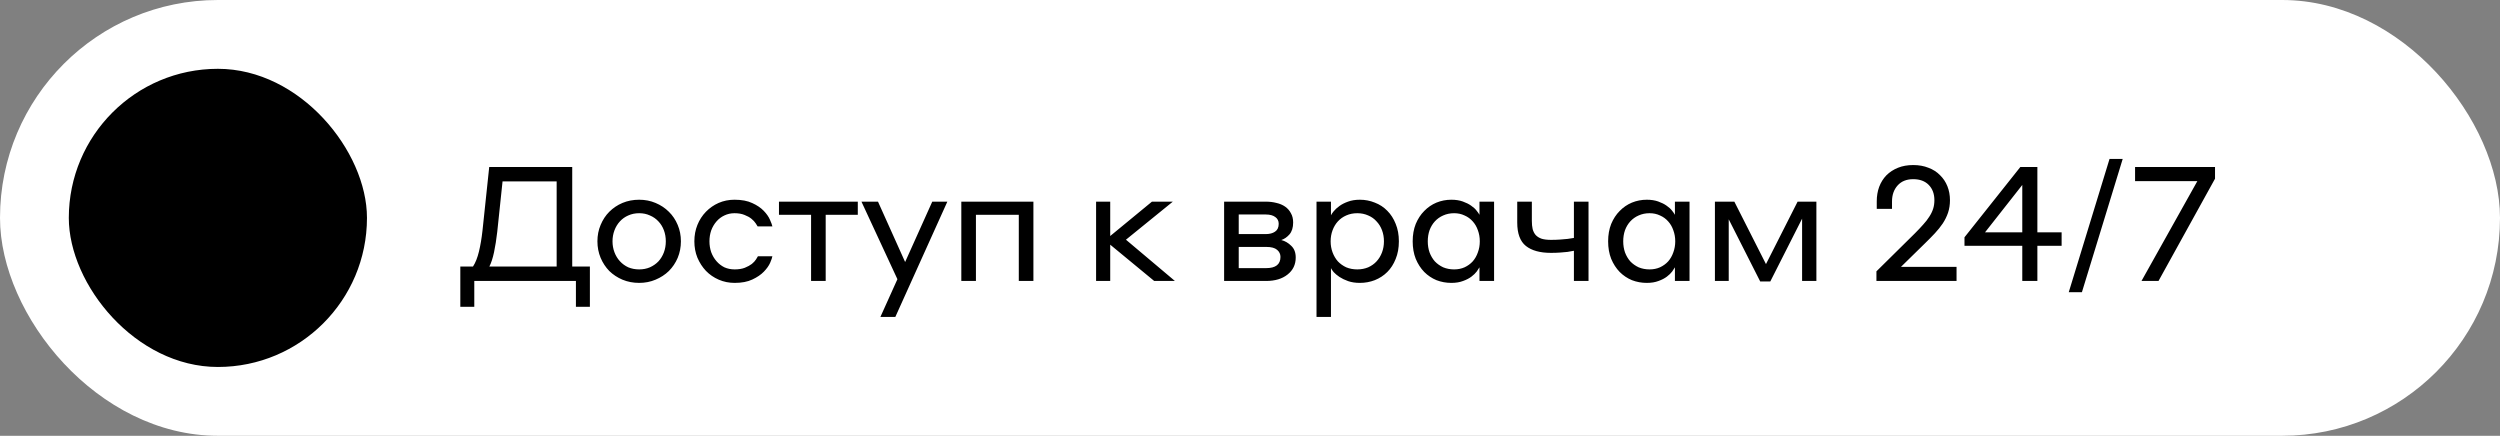 <?xml version="1.0" encoding="UTF-8"?> <svg xmlns="http://www.w3.org/2000/svg" width="218" height="38" viewBox="0 0 218 38" fill="none"><rect x="0" y="0" width="218" height="38" fill="#808080" stroke="none"/><rect width="218" height="38" rx="19" fill="white" style="fill:white;fill-opacity:1;"></rect><rect x="6" y="6" width="26" height="26" rx="13" fill="#FF7377" style="fill:#FF7377;fill:color(display-p3 1 0.451 0.467);fill-opacity:1;"></rect><path fill-rule="evenodd" clip-rule="evenodd" d="M27.333 19C27.333 23.602 23.602 27.333 19 27.333C14.398 27.333 10.667 23.602 10.667 19C10.667 14.398 14.398 10.667 19 10.667C23.602 10.667 27.333 14.398 27.333 19ZM19.833 14H18.583L17.75 18.583L19.417 20.25L24.005 19.417L24 18.167L19.833 18.167V14Z" fill="#EDEBCC" style="fill:#EDEBCC;fill:color(display-p3 0.929 0.922 0.8);fill-opacity:1;"></path><path d="M48.54 15.82H43.822L43.36 20.216C43.285 20.869 43.192 21.462 43.08 21.994C42.968 22.517 42.833 22.932 42.674 23.24H48.54V15.82ZM49.898 14.56V23.24H51.438V26.754H50.22V24.5H41.358V26.754H40.14V23.24H41.246C41.461 22.913 41.633 22.479 41.764 21.938C41.895 21.397 41.997 20.79 42.072 20.118L42.66 14.56H49.898ZM55.735 17.416C56.248 17.416 56.724 17.509 57.163 17.696C57.611 17.883 57.998 18.139 58.325 18.466C58.651 18.783 58.908 19.166 59.095 19.614C59.282 20.053 59.375 20.529 59.375 21.042C59.375 21.555 59.282 22.036 59.095 22.484C58.908 22.923 58.651 23.305 58.325 23.632C57.998 23.949 57.611 24.201 57.163 24.388C56.724 24.575 56.248 24.668 55.735 24.668C55.212 24.668 54.727 24.575 54.279 24.388C53.84 24.201 53.458 23.949 53.131 23.632C52.813 23.305 52.562 22.923 52.375 22.484C52.188 22.036 52.095 21.555 52.095 21.042C52.095 20.529 52.188 20.053 52.375 19.614C52.562 19.166 52.813 18.783 53.131 18.466C53.458 18.139 53.84 17.883 54.279 17.696C54.727 17.509 55.212 17.416 55.735 17.416ZM55.735 23.492C56.08 23.492 56.393 23.431 56.673 23.31C56.962 23.179 57.209 23.007 57.415 22.792C57.62 22.568 57.779 22.307 57.891 22.008C58.003 21.709 58.059 21.387 58.059 21.042C58.059 20.697 58.003 20.375 57.891 20.076C57.779 19.777 57.62 19.521 57.415 19.306C57.209 19.082 56.962 18.909 56.673 18.788C56.393 18.657 56.08 18.592 55.735 18.592C55.389 18.592 55.072 18.657 54.783 18.788C54.503 18.909 54.26 19.082 54.055 19.306C53.849 19.53 53.691 19.791 53.579 20.09C53.467 20.389 53.411 20.706 53.411 21.042C53.411 21.378 53.467 21.695 53.579 21.994C53.691 22.293 53.849 22.554 54.055 22.778C54.26 23.002 54.503 23.179 54.783 23.31C55.072 23.431 55.389 23.492 55.735 23.492ZM66.064 19.74C66.036 19.684 65.98 19.595 65.896 19.474C65.812 19.343 65.691 19.213 65.532 19.082C65.373 18.951 65.172 18.839 64.93 18.746C64.687 18.643 64.393 18.592 64.048 18.592C63.73 18.592 63.437 18.657 63.166 18.788C62.904 18.909 62.676 19.082 62.48 19.306C62.284 19.53 62.13 19.791 62.018 20.09C61.915 20.389 61.864 20.706 61.864 21.042C61.864 21.378 61.915 21.695 62.018 21.994C62.13 22.293 62.284 22.554 62.48 22.778C62.676 23.002 62.904 23.179 63.166 23.31C63.437 23.431 63.735 23.492 64.062 23.492C64.407 23.492 64.701 23.445 64.944 23.352C65.196 23.249 65.401 23.137 65.56 23.016C65.719 22.885 65.84 22.755 65.924 22.624C66.008 22.493 66.064 22.4 66.092 22.344H67.352C67.333 22.465 67.268 22.657 67.156 22.918C67.044 23.17 66.862 23.427 66.61 23.688C66.358 23.949 66.022 24.178 65.602 24.374C65.191 24.57 64.678 24.668 64.062 24.668C63.567 24.668 63.105 24.575 62.676 24.388C62.246 24.201 61.873 23.945 61.556 23.618C61.248 23.291 61.001 22.909 60.814 22.47C60.636 22.031 60.548 21.555 60.548 21.042C60.548 20.529 60.636 20.053 60.814 19.614C60.991 19.175 61.239 18.793 61.556 18.466C61.873 18.139 62.242 17.883 62.662 17.696C63.091 17.509 63.553 17.416 64.048 17.416C64.673 17.416 65.191 17.514 65.602 17.71C66.013 17.897 66.344 18.121 66.596 18.382C66.848 18.643 67.03 18.905 67.142 19.166C67.254 19.418 67.324 19.609 67.352 19.74H66.064ZM70.726 18.732H67.926V17.584H74.8V18.732H72V24.5H70.726V18.732ZM78.073 27.636H76.771L78.255 24.346L75.119 17.584H76.561L78.927 22.848L81.293 17.584H82.609L78.073 27.636ZM83.827 17.584H90.113V24.5H88.839V18.732H85.101V24.5H83.827V17.584ZM95.579 17.584H96.811V20.58L100.45 17.584H102.27L98.183 20.902L102.452 24.5H100.646L96.811 21.336V24.5H95.579V17.584ZM106.743 17.584H110.383C110.71 17.584 111.018 17.621 111.307 17.696C111.596 17.761 111.848 17.869 112.063 18.018C112.278 18.167 112.446 18.359 112.567 18.592C112.698 18.816 112.763 19.087 112.763 19.404C112.763 19.843 112.656 20.188 112.441 20.44C112.226 20.683 111.988 20.846 111.727 20.93C112.054 21.014 112.343 21.182 112.595 21.434C112.856 21.677 112.987 22.017 112.987 22.456C112.987 23.072 112.749 23.567 112.273 23.94C111.806 24.313 111.181 24.5 110.397 24.5H106.743V17.584ZM108.017 18.704V20.412H110.383C110.71 20.412 110.976 20.342 111.181 20.202C111.396 20.062 111.503 19.833 111.503 19.516C111.503 19.264 111.405 19.068 111.209 18.928C111.013 18.779 110.738 18.704 110.383 18.704H108.017ZM108.017 21.532V23.38H110.411C111.242 23.38 111.657 23.053 111.657 22.4C111.657 22.157 111.559 21.952 111.363 21.784C111.167 21.616 110.854 21.532 110.425 21.532H108.017ZM116.06 27.636H114.8V17.584H116.06V18.774C116.097 18.69 116.176 18.573 116.298 18.424C116.428 18.265 116.596 18.111 116.802 17.962C117.007 17.813 117.254 17.687 117.544 17.584C117.842 17.472 118.188 17.416 118.58 17.416C119.037 17.416 119.471 17.5 119.882 17.668C120.302 17.827 120.666 18.065 120.974 18.382C121.282 18.69 121.524 19.068 121.702 19.516C121.888 19.964 121.982 20.473 121.982 21.042C121.982 21.621 121.888 22.134 121.702 22.582C121.524 23.03 121.282 23.408 120.974 23.716C120.666 24.024 120.302 24.262 119.882 24.43C119.471 24.589 119.037 24.668 118.58 24.668C118.197 24.668 117.856 24.617 117.558 24.514C117.268 24.411 117.016 24.29 116.802 24.15C116.596 24.01 116.428 23.87 116.298 23.73C116.176 23.581 116.097 23.464 116.06 23.38V27.636ZM116.032 21.042C116.032 21.387 116.088 21.709 116.2 22.008C116.312 22.307 116.466 22.568 116.662 22.792C116.867 23.007 117.11 23.179 117.39 23.31C117.679 23.431 118.001 23.492 118.356 23.492C118.701 23.492 119.018 23.431 119.308 23.31C119.597 23.179 119.84 23.007 120.036 22.792C120.241 22.568 120.4 22.307 120.512 22.008C120.624 21.709 120.68 21.387 120.68 21.042C120.68 20.697 120.624 20.375 120.512 20.076C120.4 19.777 120.241 19.521 120.036 19.306C119.84 19.082 119.597 18.909 119.308 18.788C119.018 18.657 118.701 18.592 118.356 18.592C118.001 18.592 117.679 18.657 117.39 18.788C117.11 18.909 116.867 19.082 116.662 19.306C116.466 19.521 116.312 19.777 116.2 20.076C116.088 20.375 116.032 20.697 116.032 21.042ZM129.01 23.31C128.963 23.394 128.884 23.515 128.772 23.674C128.66 23.823 128.506 23.973 128.31 24.122C128.114 24.271 127.871 24.397 127.582 24.5C127.293 24.612 126.952 24.668 126.56 24.668C126.103 24.668 125.669 24.589 125.258 24.43C124.857 24.262 124.502 24.024 124.194 23.716C123.886 23.399 123.639 23.016 123.452 22.568C123.275 22.12 123.186 21.611 123.186 21.042C123.186 20.482 123.275 19.978 123.452 19.53C123.639 19.082 123.886 18.704 124.194 18.396C124.502 18.079 124.857 17.836 125.258 17.668C125.669 17.5 126.103 17.416 126.56 17.416C126.933 17.416 127.265 17.467 127.554 17.57C127.843 17.673 128.086 17.794 128.282 17.934C128.487 18.074 128.646 18.219 128.758 18.368C128.879 18.517 128.963 18.639 129.01 18.732V17.584H130.284V24.5H129.01V23.31ZM129.038 21.042C129.038 20.697 128.982 20.375 128.87 20.076C128.767 19.777 128.618 19.521 128.422 19.306C128.226 19.082 127.988 18.909 127.708 18.788C127.437 18.657 127.134 18.592 126.798 18.592C126.453 18.592 126.135 18.657 125.846 18.788C125.566 18.909 125.323 19.082 125.118 19.306C124.922 19.521 124.768 19.777 124.656 20.076C124.553 20.375 124.502 20.697 124.502 21.042C124.502 21.387 124.553 21.709 124.656 22.008C124.768 22.307 124.922 22.568 125.118 22.792C125.323 23.007 125.566 23.179 125.846 23.31C126.135 23.431 126.453 23.492 126.798 23.492C127.134 23.492 127.437 23.431 127.708 23.31C127.988 23.179 128.226 23.007 128.422 22.792C128.618 22.568 128.767 22.307 128.87 22.008C128.982 21.709 129.038 21.387 129.038 21.042ZM137.245 21.868C137.077 21.905 136.89 21.938 136.685 21.966C136.507 21.985 136.297 22.003 136.055 22.022C135.812 22.041 135.541 22.05 135.243 22.05C134.291 22.05 133.563 21.849 133.059 21.448C132.555 21.047 132.303 20.365 132.303 19.404V17.584H133.577V19.264C133.577 19.535 133.6 19.773 133.647 19.978C133.703 20.183 133.791 20.356 133.913 20.496C134.043 20.636 134.216 20.743 134.431 20.818C134.645 20.883 134.916 20.916 135.243 20.916C135.541 20.916 135.812 20.907 136.055 20.888C136.307 20.869 136.521 20.851 136.699 20.832C136.904 20.804 137.086 20.776 137.245 20.748V17.584H138.519V24.5H137.245V21.868ZM146.053 23.31C146.006 23.394 145.927 23.515 145.815 23.674C145.703 23.823 145.549 23.973 145.353 24.122C145.157 24.271 144.914 24.397 144.625 24.5C144.336 24.612 143.995 24.668 143.603 24.668C143.146 24.668 142.712 24.589 142.301 24.43C141.9 24.262 141.545 24.024 141.237 23.716C140.929 23.399 140.682 23.016 140.495 22.568C140.318 22.12 140.229 21.611 140.229 21.042C140.229 20.482 140.318 19.978 140.495 19.53C140.682 19.082 140.929 18.704 141.237 18.396C141.545 18.079 141.9 17.836 142.301 17.668C142.712 17.5 143.146 17.416 143.603 17.416C143.976 17.416 144.308 17.467 144.597 17.57C144.886 17.673 145.129 17.794 145.325 17.934C145.53 18.074 145.689 18.219 145.801 18.368C145.922 18.517 146.006 18.639 146.053 18.732V17.584H147.327V24.5H146.053V23.31ZM146.081 21.042C146.081 20.697 146.025 20.375 145.913 20.076C145.81 19.777 145.661 19.521 145.465 19.306C145.269 19.082 145.031 18.909 144.751 18.788C144.48 18.657 144.177 18.592 143.841 18.592C143.496 18.592 143.178 18.657 142.889 18.788C142.609 18.909 142.366 19.082 142.161 19.306C141.965 19.521 141.811 19.777 141.699 20.076C141.596 20.375 141.545 20.697 141.545 21.042C141.545 21.387 141.596 21.709 141.699 22.008C141.811 22.307 141.965 22.568 142.161 22.792C142.366 23.007 142.609 23.179 142.889 23.31C143.178 23.431 143.496 23.492 143.841 23.492C144.177 23.492 144.48 23.431 144.751 23.31C145.031 23.179 145.269 23.007 145.465 22.792C145.661 22.568 145.81 22.307 145.913 22.008C146.025 21.709 146.081 21.387 146.081 21.042ZM149.541 17.584H151.235L153.993 23.03L156.751 17.584H158.389V24.5H157.143V19.068L154.371 24.542H153.489L150.745 19.124V24.5H149.541V17.584ZM170.611 24.5H163.625V23.66L166.985 20.342C167.256 20.071 167.494 19.819 167.699 19.586C167.914 19.353 168.091 19.124 168.231 18.9C168.38 18.676 168.492 18.447 168.567 18.214C168.642 17.981 168.679 17.729 168.679 17.458C168.679 16.907 168.516 16.464 168.189 16.128C167.862 15.792 167.41 15.624 166.831 15.624C166.252 15.624 165.8 15.806 165.473 16.17C165.146 16.534 164.983 17.001 164.983 17.57V18.214H163.653V17.556C163.653 17.099 163.723 16.679 163.863 16.296C164.012 15.904 164.222 15.568 164.493 15.288C164.773 15.008 165.109 14.789 165.501 14.63C165.893 14.471 166.336 14.392 166.831 14.392C167.326 14.392 167.769 14.471 168.161 14.63C168.562 14.779 168.898 14.994 169.169 15.274C169.449 15.545 169.664 15.867 169.813 16.24C169.962 16.613 170.037 17.019 170.037 17.458C170.037 17.85 169.981 18.214 169.869 18.55C169.757 18.877 169.603 19.189 169.407 19.488C169.211 19.777 168.982 20.062 168.721 20.342C168.46 20.622 168.175 20.911 167.867 21.21L165.767 23.268H170.611V24.5ZM177.659 21.434V24.5H176.343V21.434H171.303V20.692L176.175 14.56H177.659V20.258H179.773V21.434H177.659ZM176.343 20.258V16.128L173.095 20.258H176.343ZM183.951 13.86H185.099L181.543 25.48H180.395L183.951 13.86ZM188.222 24.5H186.738L191.61 15.792H186.178V14.56H193.15V15.582L188.222 24.5Z" fill="#022028" style="fill:#022028;fill:color(display-p3 0.008 0.126 0.157);fill-opacity:1;"></path></svg> 